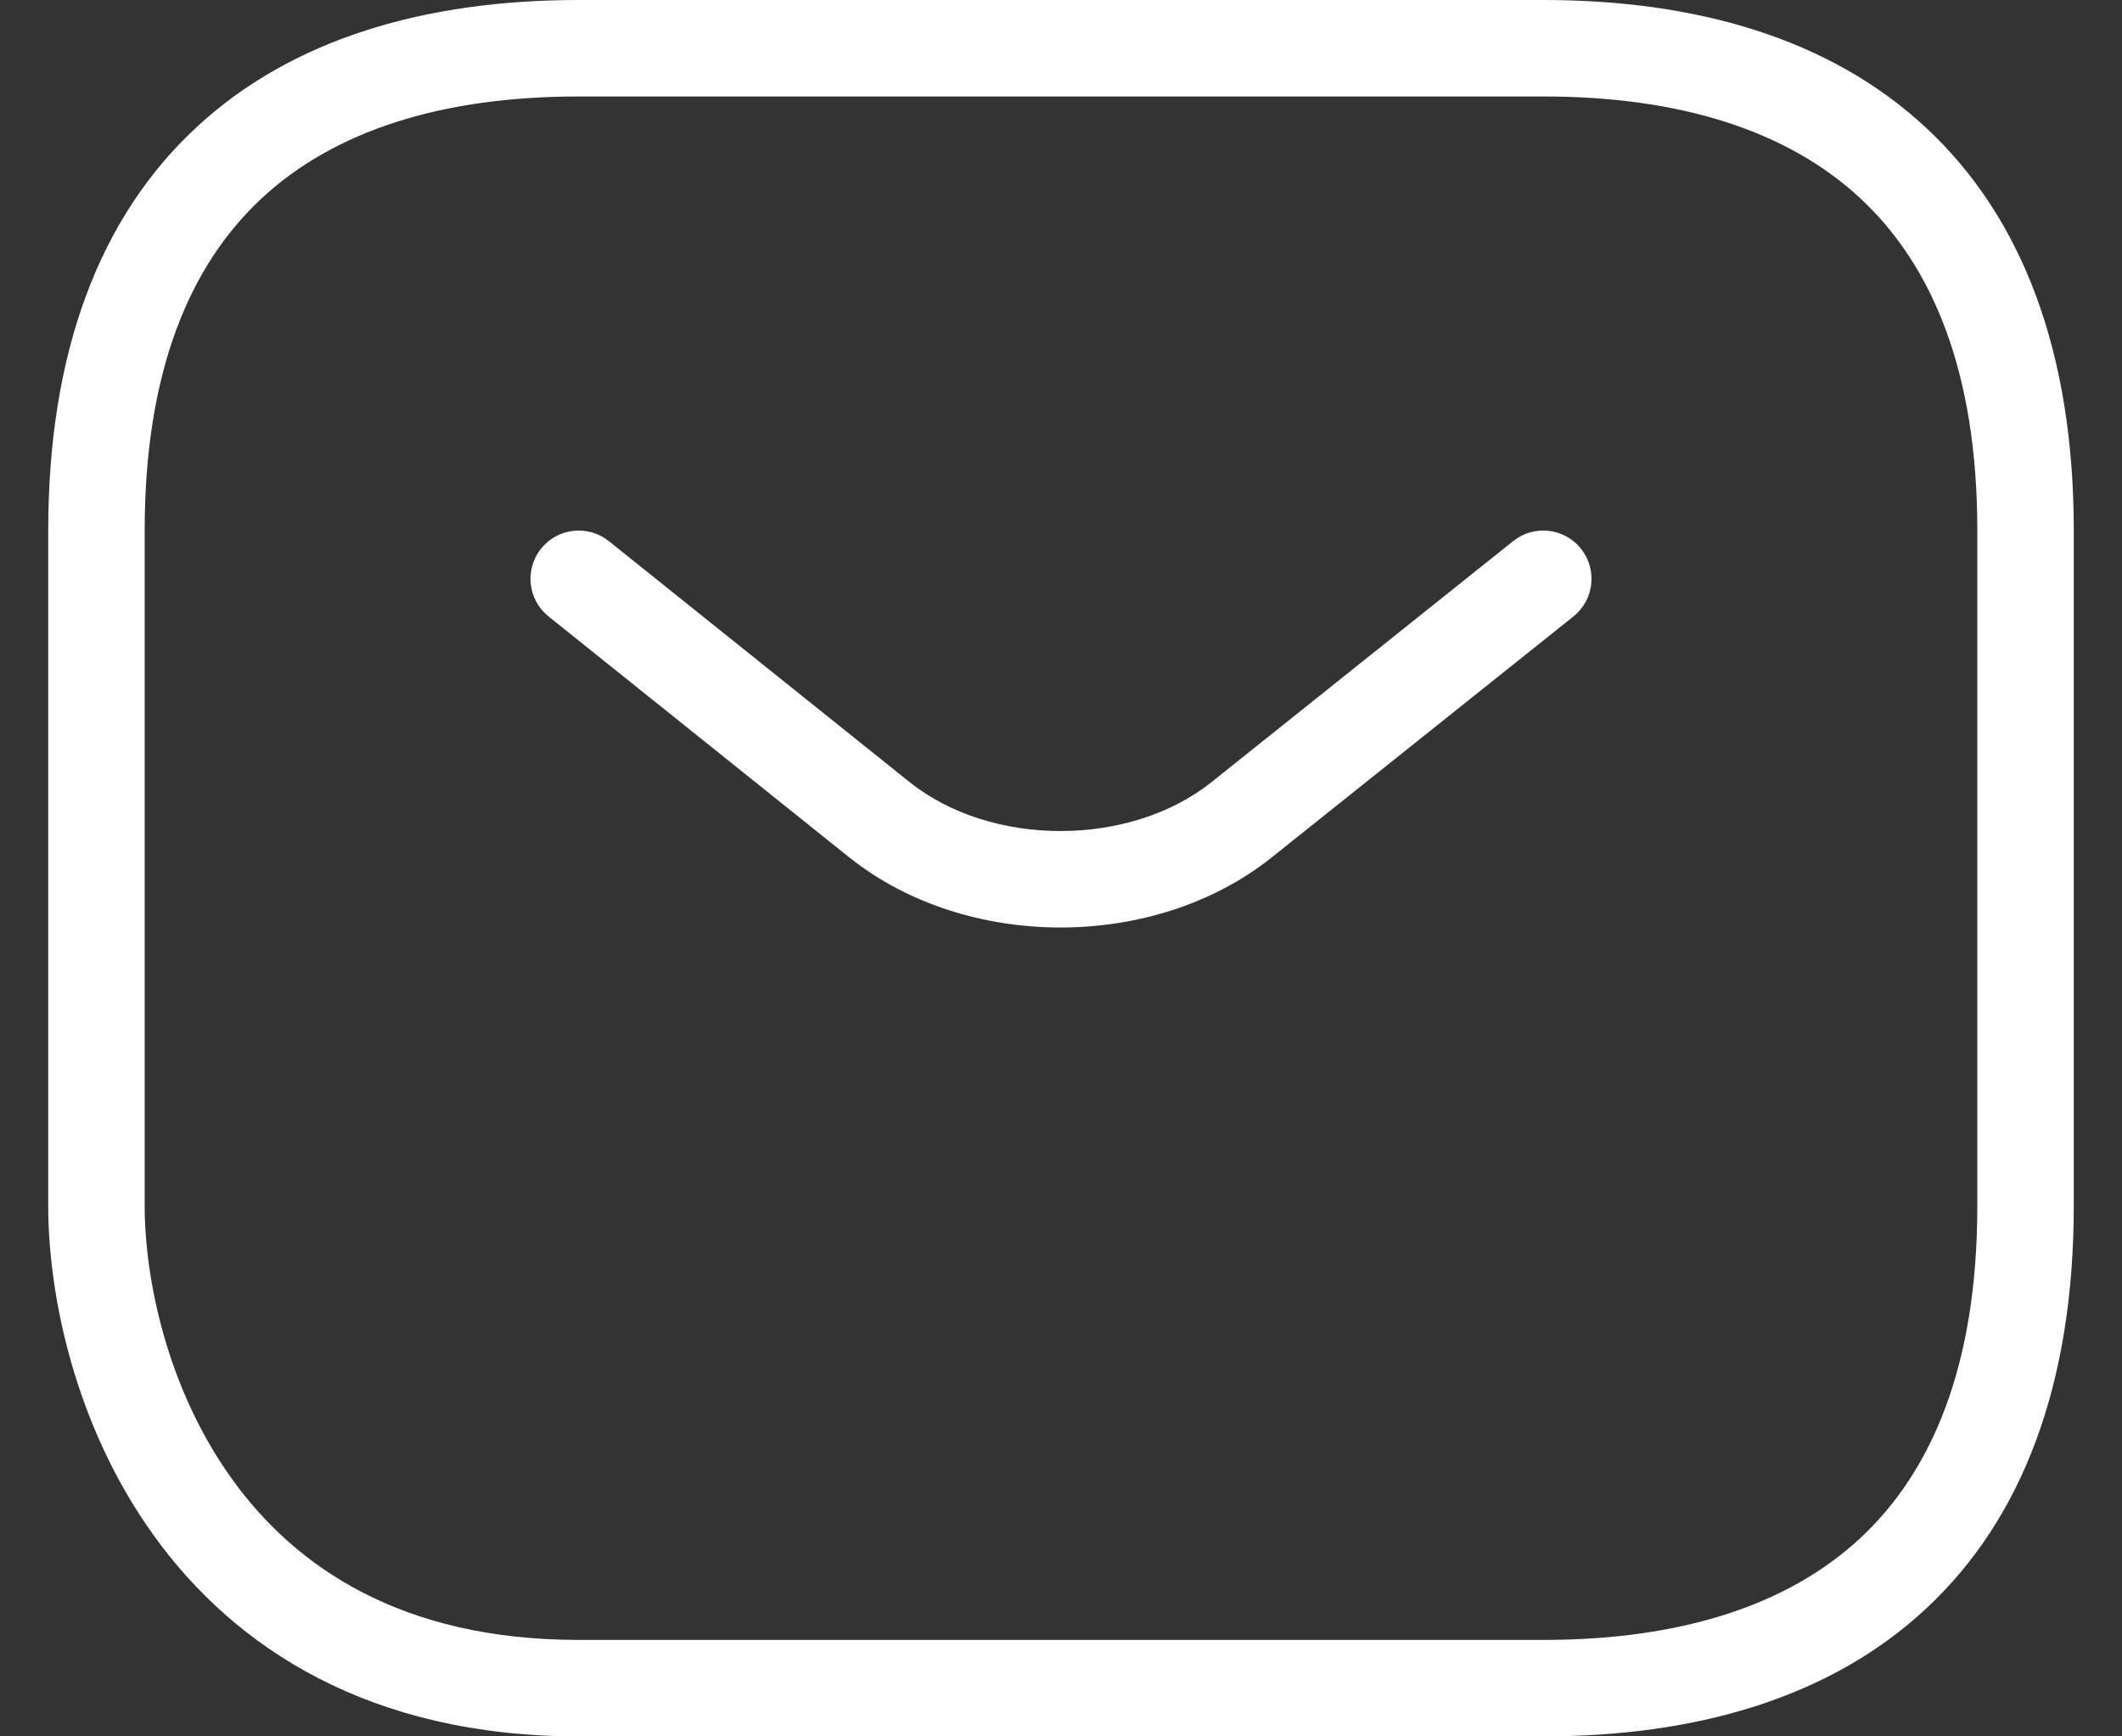 <svg width="22" height="18" viewBox="0 0 22 18" fill="none" xmlns="http://www.w3.org/2000/svg">
<rect x="0" y="0" width="22" height="18" fill="#333333" stroke="none"/>
<path d="M16.312 6.391C16.528 6.218 16.563 5.904 16.391 5.688C16.218 5.472 15.904 5.437 15.688 5.609L12.559 8.109C11.711 8.783 10.28 8.784 9.432 8.109L6.313 5.61C6.097 5.437 5.782 5.472 5.61 5.687C5.437 5.903 5.472 6.218 5.687 6.39L8.807 8.89L8.809 8.891C10.021 9.856 11.969 9.856 13.181 8.891L16.312 6.391Z" fill="white"/>
<path fill-rule="evenodd" clip-rule="evenodd" d="M6 0C4.423 0 3.033 0.394 2.035 1.321C1.03 2.254 0.5 3.655 0.5 5.5V12.5C0.5 13.413 0.77 14.772 1.594 15.917C2.437 17.088 3.837 18 6 18H16C17.577 18 18.967 17.606 19.965 16.679C20.97 15.746 21.5 14.345 21.5 12.5V5.5C21.5 3.655 20.97 2.254 19.965 1.321C18.967 0.394 17.577 0 16 0H6ZM1.5 5.5C1.5 3.845 1.97 2.746 2.715 2.054C3.467 1.356 4.577 1 6 1H16C17.423 1 18.533 1.356 19.285 2.054C20.03 2.746 20.5 3.845 20.5 5.5V12.5C20.5 14.155 20.03 15.254 19.285 15.946C18.533 16.644 17.423 17 16 17H6C4.163 17 3.063 16.246 2.406 15.333C1.73 14.394 1.5 13.253 1.5 12.5V5.5Z" fill="white"/>
</svg>

